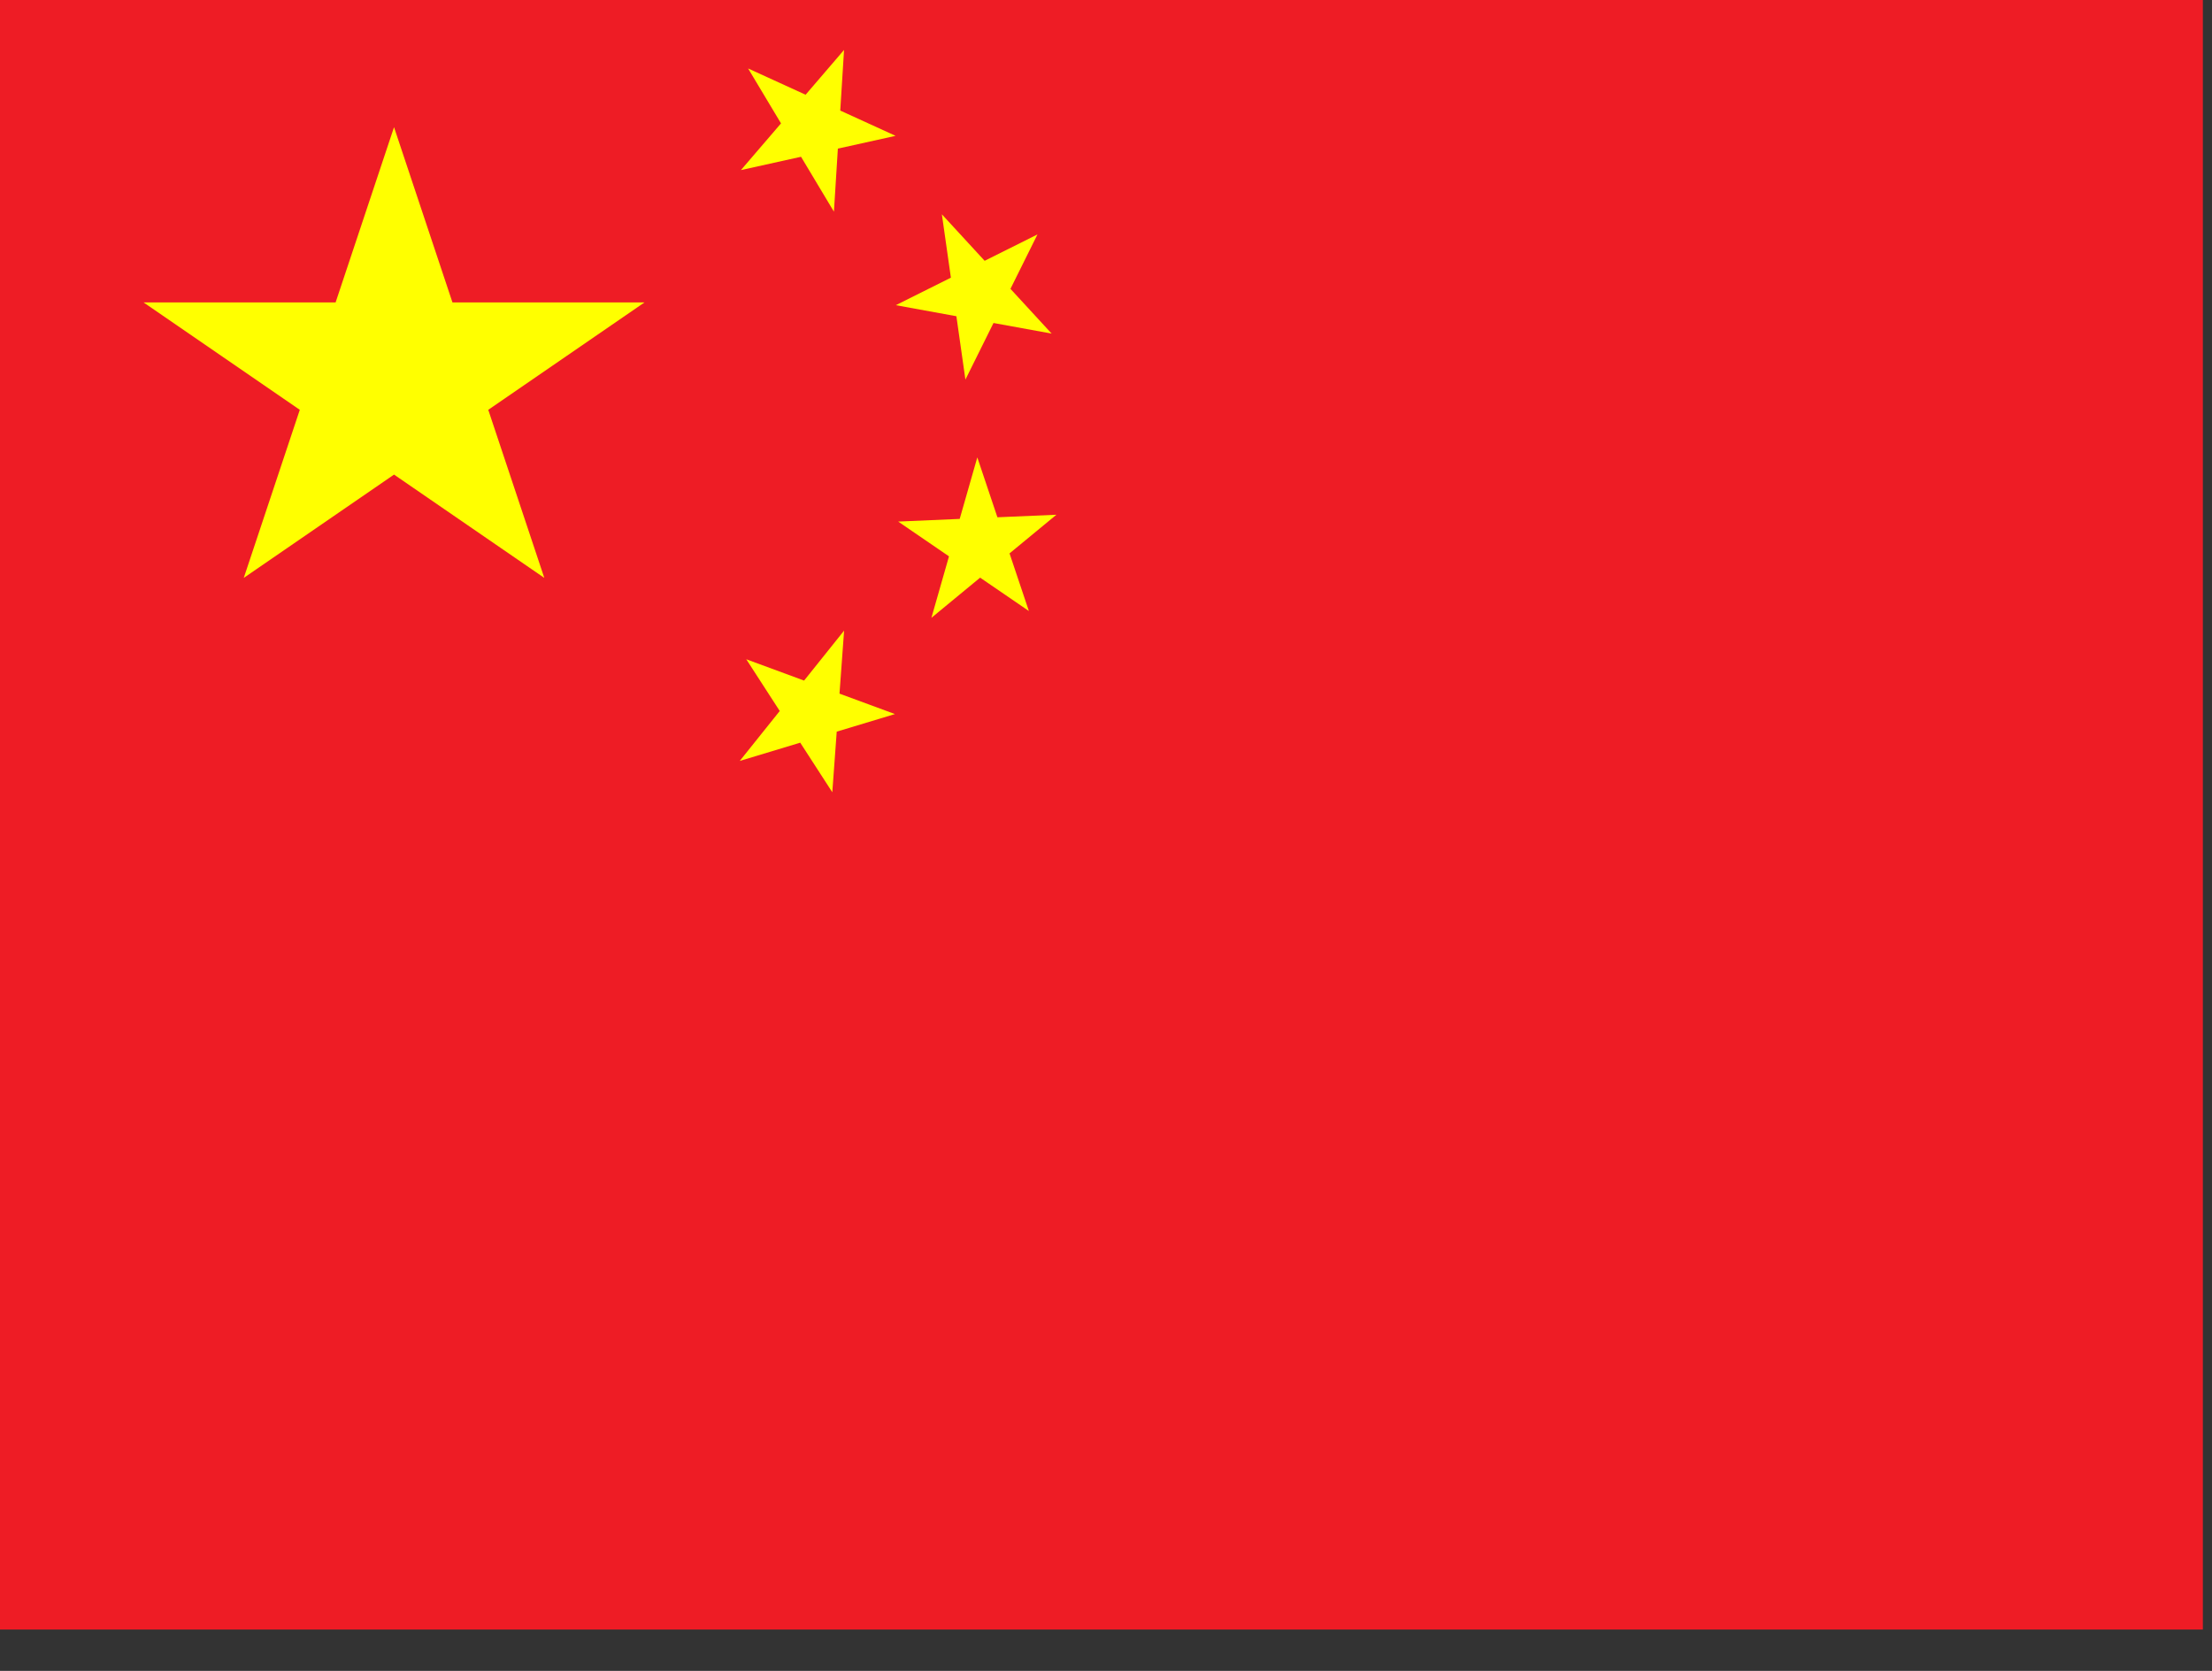 <svg xmlns="http://www.w3.org/2000/svg" width="45" height="34" viewBox="0 0 45 34" fill="none"><rect x="0" y="0" width="45" height="34" fill="#333333" stroke="none"/><g clip-path="url(#clip0_2013_24299)"><path d="M-0.475 -0.809H44.814V33.158H-0.475V-0.809Z" fill="#EE1C25"></path><path d="M4.959 11.759L8.016 2.588L11.073 11.759L2.921 6.154H13.111L4.959 11.759Z" fill="#FFFF00"></path><path d="M18.219 2.764L15.073 3.461L17.171 1.016L16.965 4.307L15.219 1.393L18.219 2.764Z" fill="#FFFF00"></path><path d="M21.394 6.788L18.224 6.21L21.106 4.77L19.64 7.724L19.161 4.361L21.394 6.788Z" fill="#FFFF00"></path><path d="M20.931 12.433L18.272 10.613L21.491 10.474L18.948 12.572L19.882 9.307L20.931 12.433Z" fill="#FFFF00"></path><path d="M16.932 16.121L15.182 13.415L18.206 14.53L15.049 15.484L17.172 12.832L16.932 16.121Z" fill="#FFFF00"></path></g><defs><clipPath id="clip0_2013_24299"><rect width="45.29" height="33.967" fill="white" transform="translate(-0.475 -0.809)"></rect></clipPath></defs></svg>